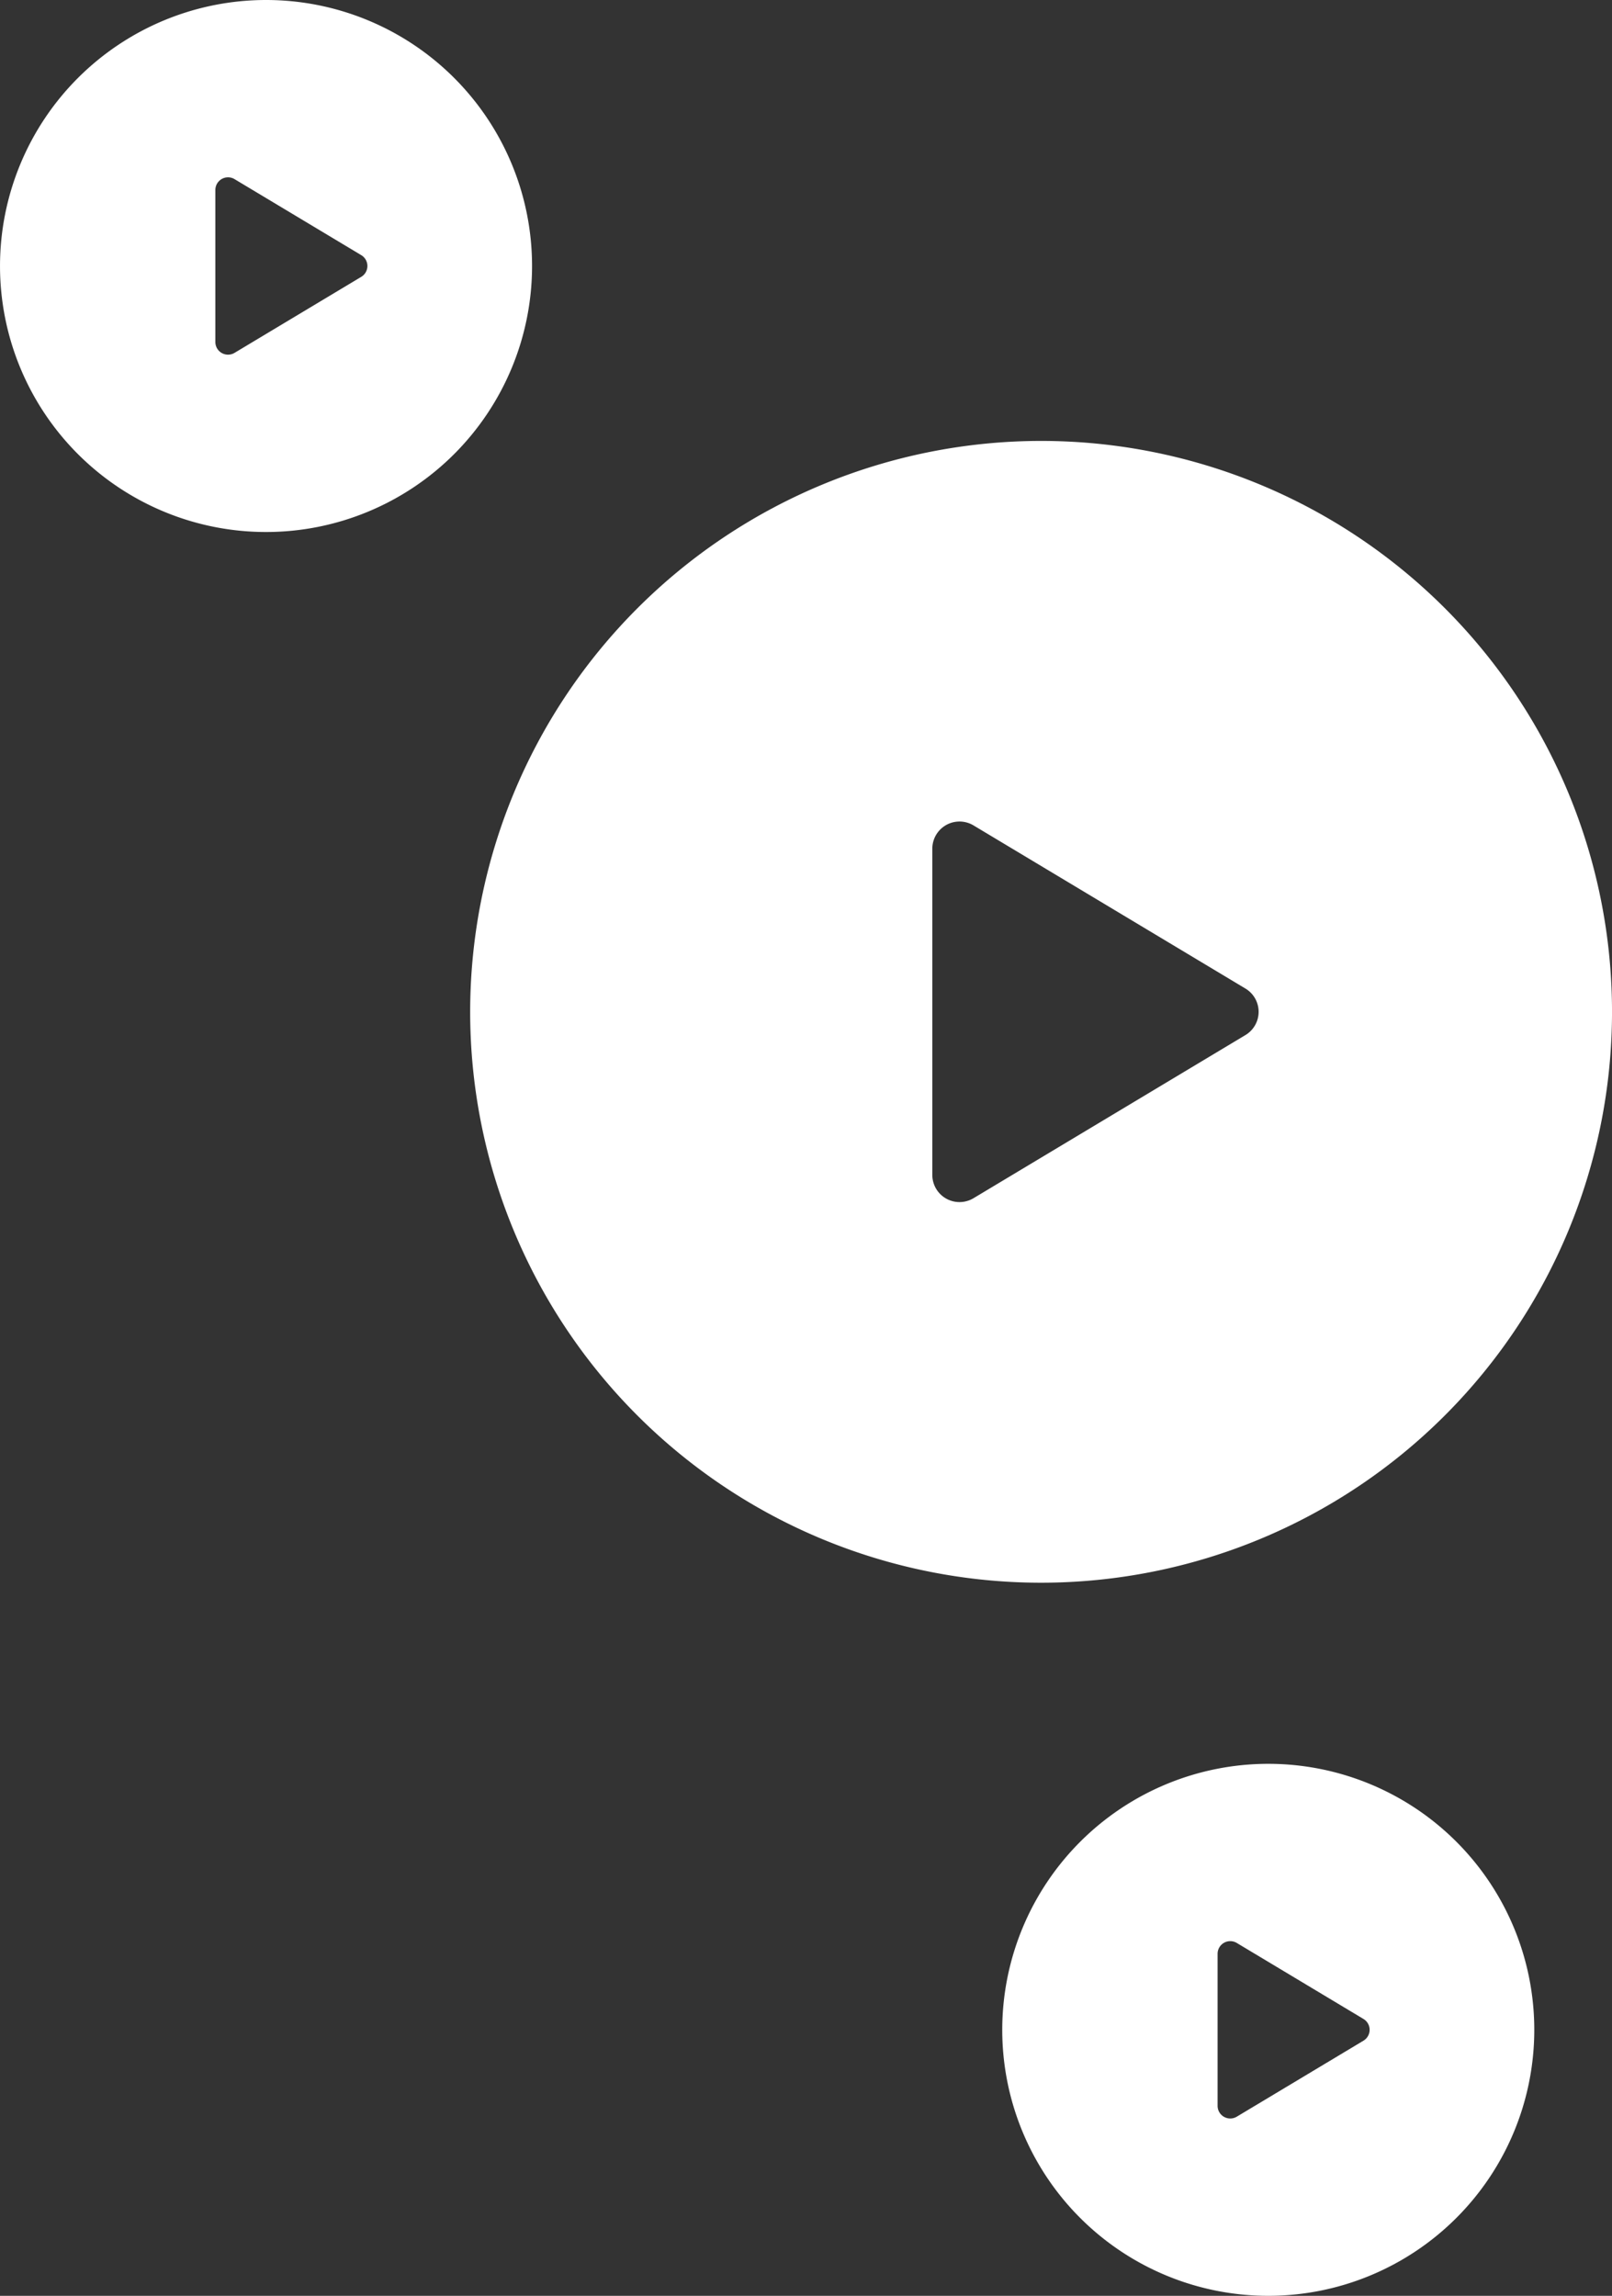 <svg xmlns="http://www.w3.org/2000/svg" width="120.631" height="171.815" viewBox="0 0 120.631 171.815"><rect x="0" y="0" width="120.631" height="171.815" fill="#333333" stroke="none"/><g id="Group_23485" data-name="Group 23485" transform="translate(23366.408 -1450)"><g id="Group_22730" data-name="Group 22730" transform="translate(-23873 1411.407)"><g id="Group_22730-2" data-name="Group 22730" transform="translate(504.093 36.093)"><path id="Path_62392" data-name="Path 62392" d="M22.407,2.5A19.907,19.907,0,1,1,2.5,22.407,19.917,19.917,0,0,1,22.407,2.5ZM29.53,23.22l-9.48,5.688a.948.948,0,0,1-1.435-.812V16.719a.948.948,0,0,1,1.436-.813l9.48,5.688a.946.946,0,0,1,0,1.625Z" fill="#fff" fill-rule="evenodd"></path></g><g id="Group_22732" data-name="Group 22732" transform="translate(579.093 168.093)"><path id="Path_62392-2" data-name="Path 62392" d="M22.407,2.5A19.907,19.907,0,1,1,2.5,22.407,19.917,19.917,0,0,1,22.407,2.5ZM29.53,23.22l-9.48,5.688a.948.948,0,0,1-1.435-.812V16.719a.948.948,0,0,1,1.436-.813l9.48,5.688a.946.946,0,0,1,0,1.625Z" fill="#fff" fill-rule="evenodd"></path></g><g id="Group_22731" data-name="Group 22731" transform="translate(539.276 69.091)"><path id="Path_62392-3" data-name="Path 62392" d="M45.224,2.5A42.724,42.724,0,1,1,2.5,45.224,42.745,42.745,0,0,1,45.224,2.5ZM60.511,46.967,40.165,59.174a2.035,2.035,0,0,1-3.081-1.743V33.017a2.035,2.035,0,0,1,3.082-1.744L60.511,43.48a2.029,2.029,0,0,1,0,3.487Z" fill="#fff" fill-rule="evenodd"></path></g></g></g></svg>